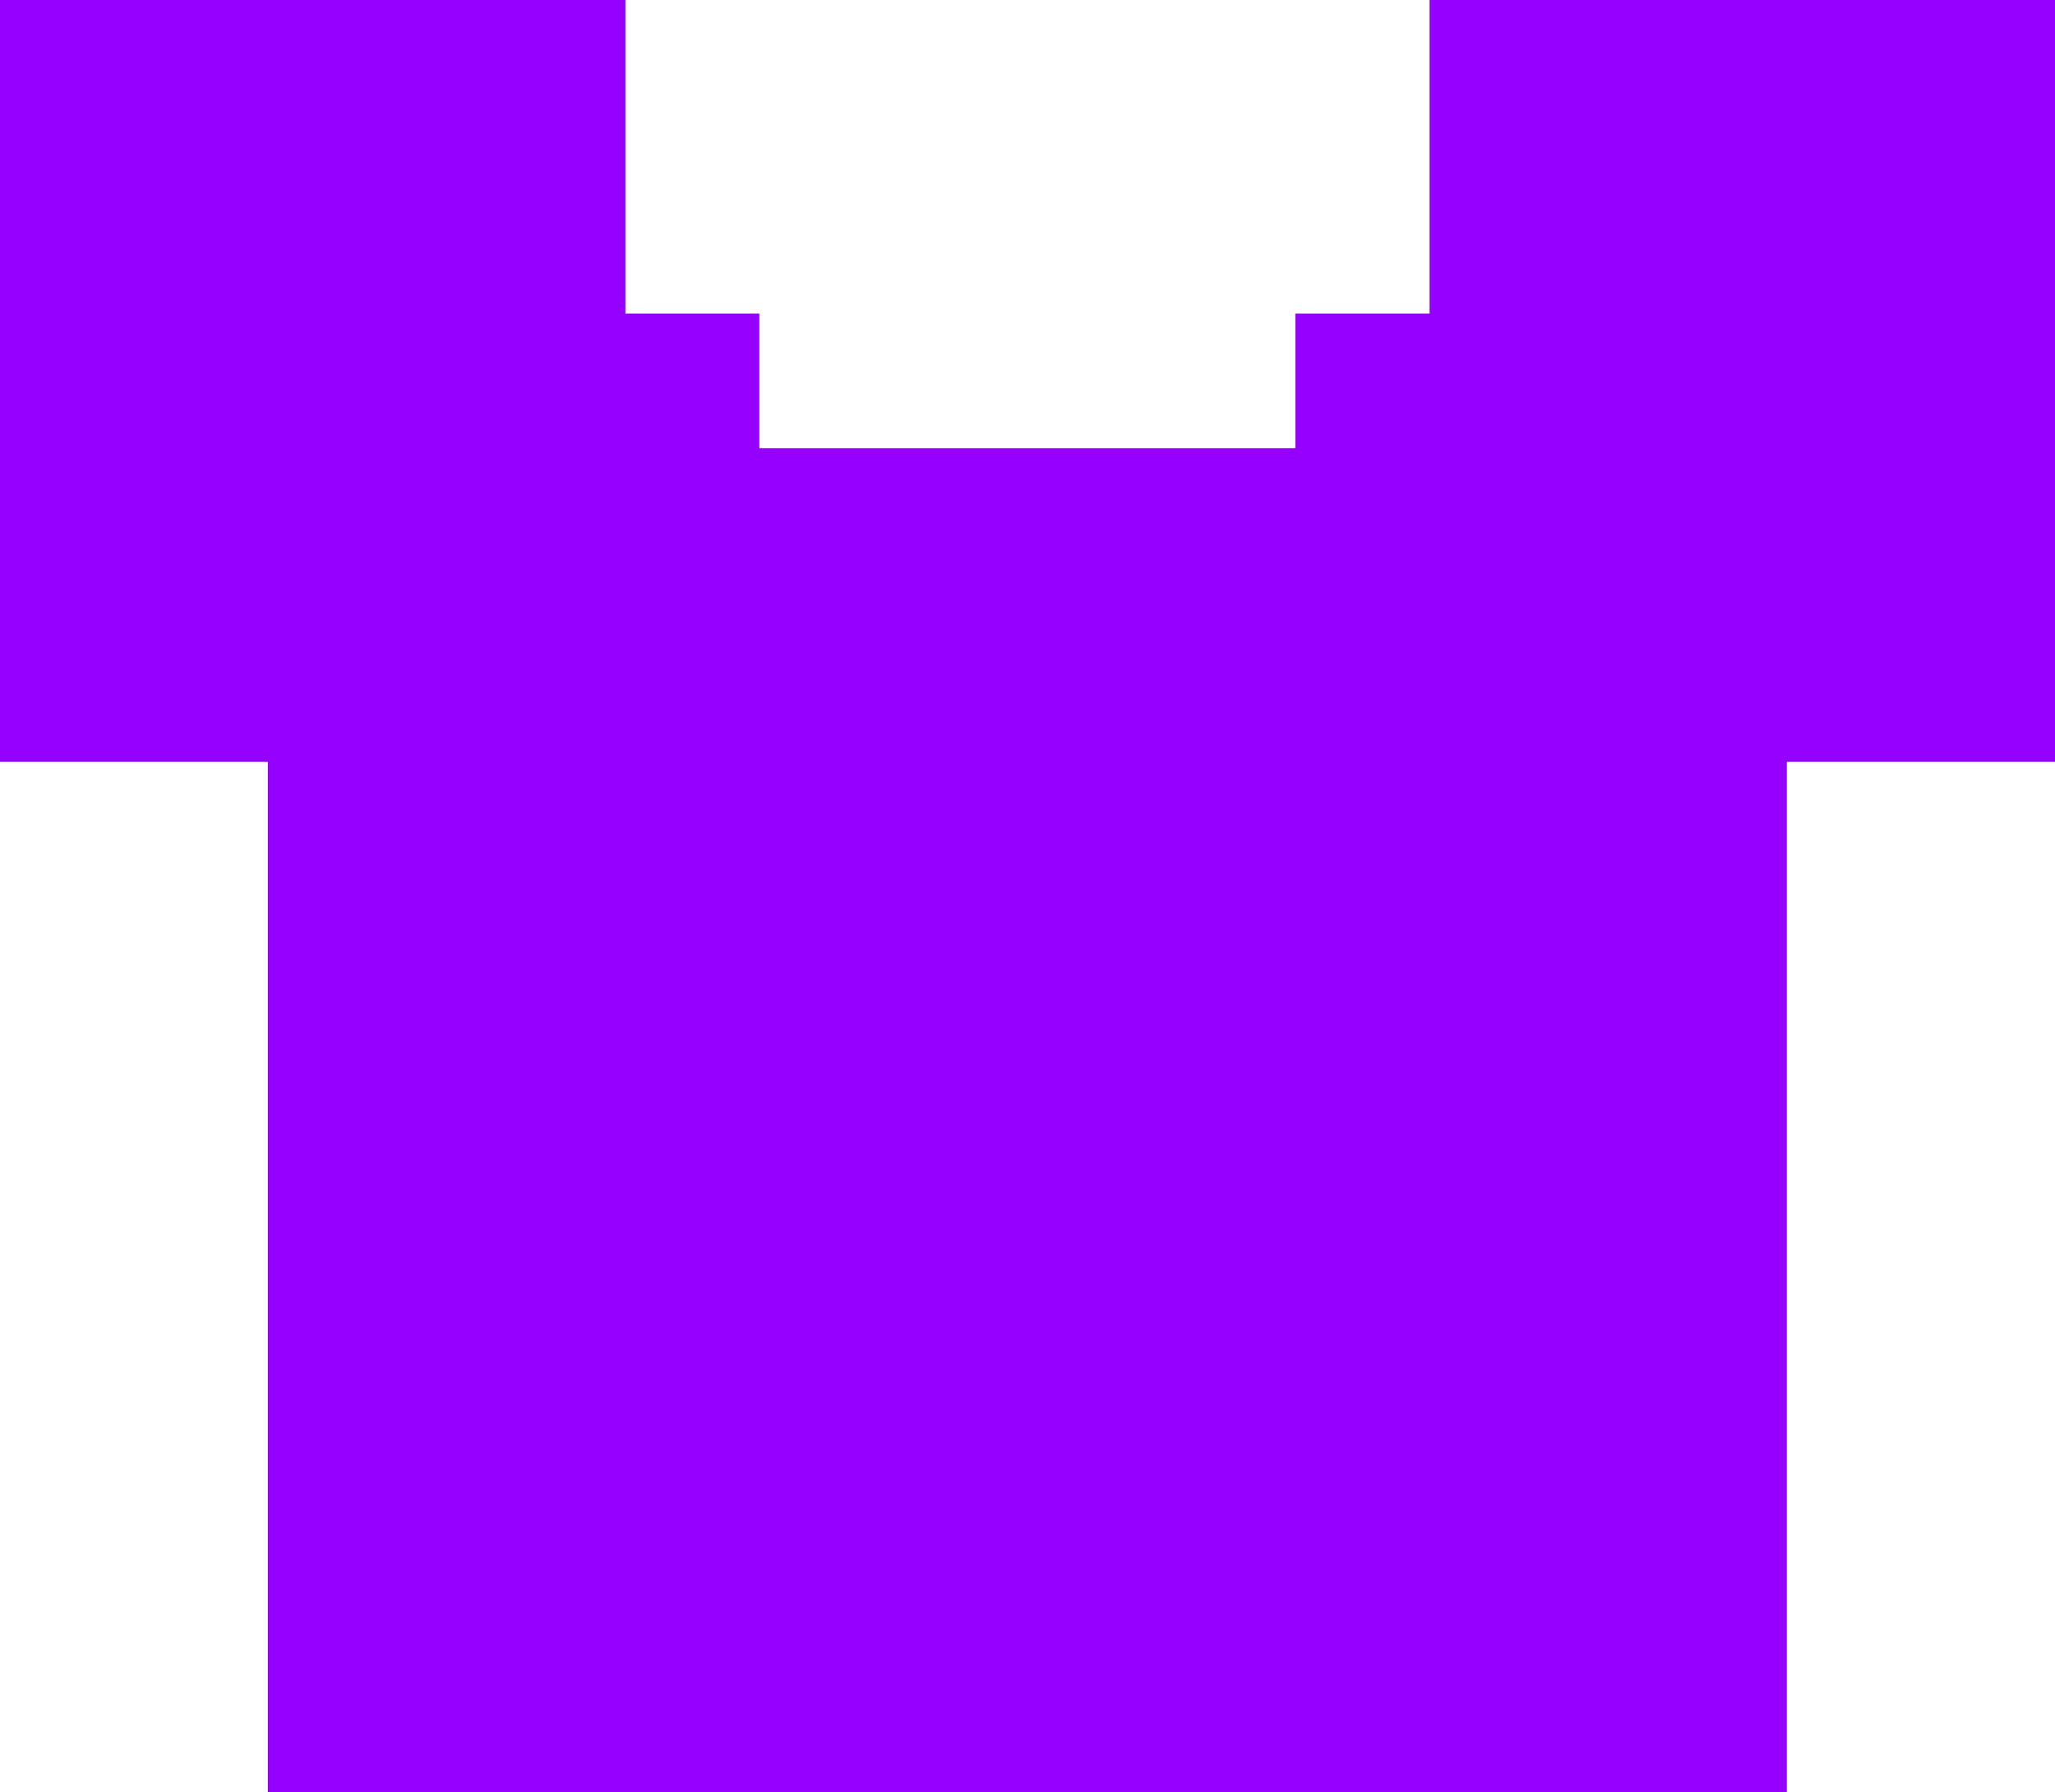<?xml version="1.0" encoding="UTF-8"?> <svg xmlns="http://www.w3.org/2000/svg" width="86" height="75" viewBox="0 0 86 75" fill="none"><path d="M59.827 0V13.123H54.209V18.756H31.777V13.123H26.173V0H0V31.88H11.209V75H74.778V31.88H86V0H59.827Z" fill="#9500FF"></path></svg> 